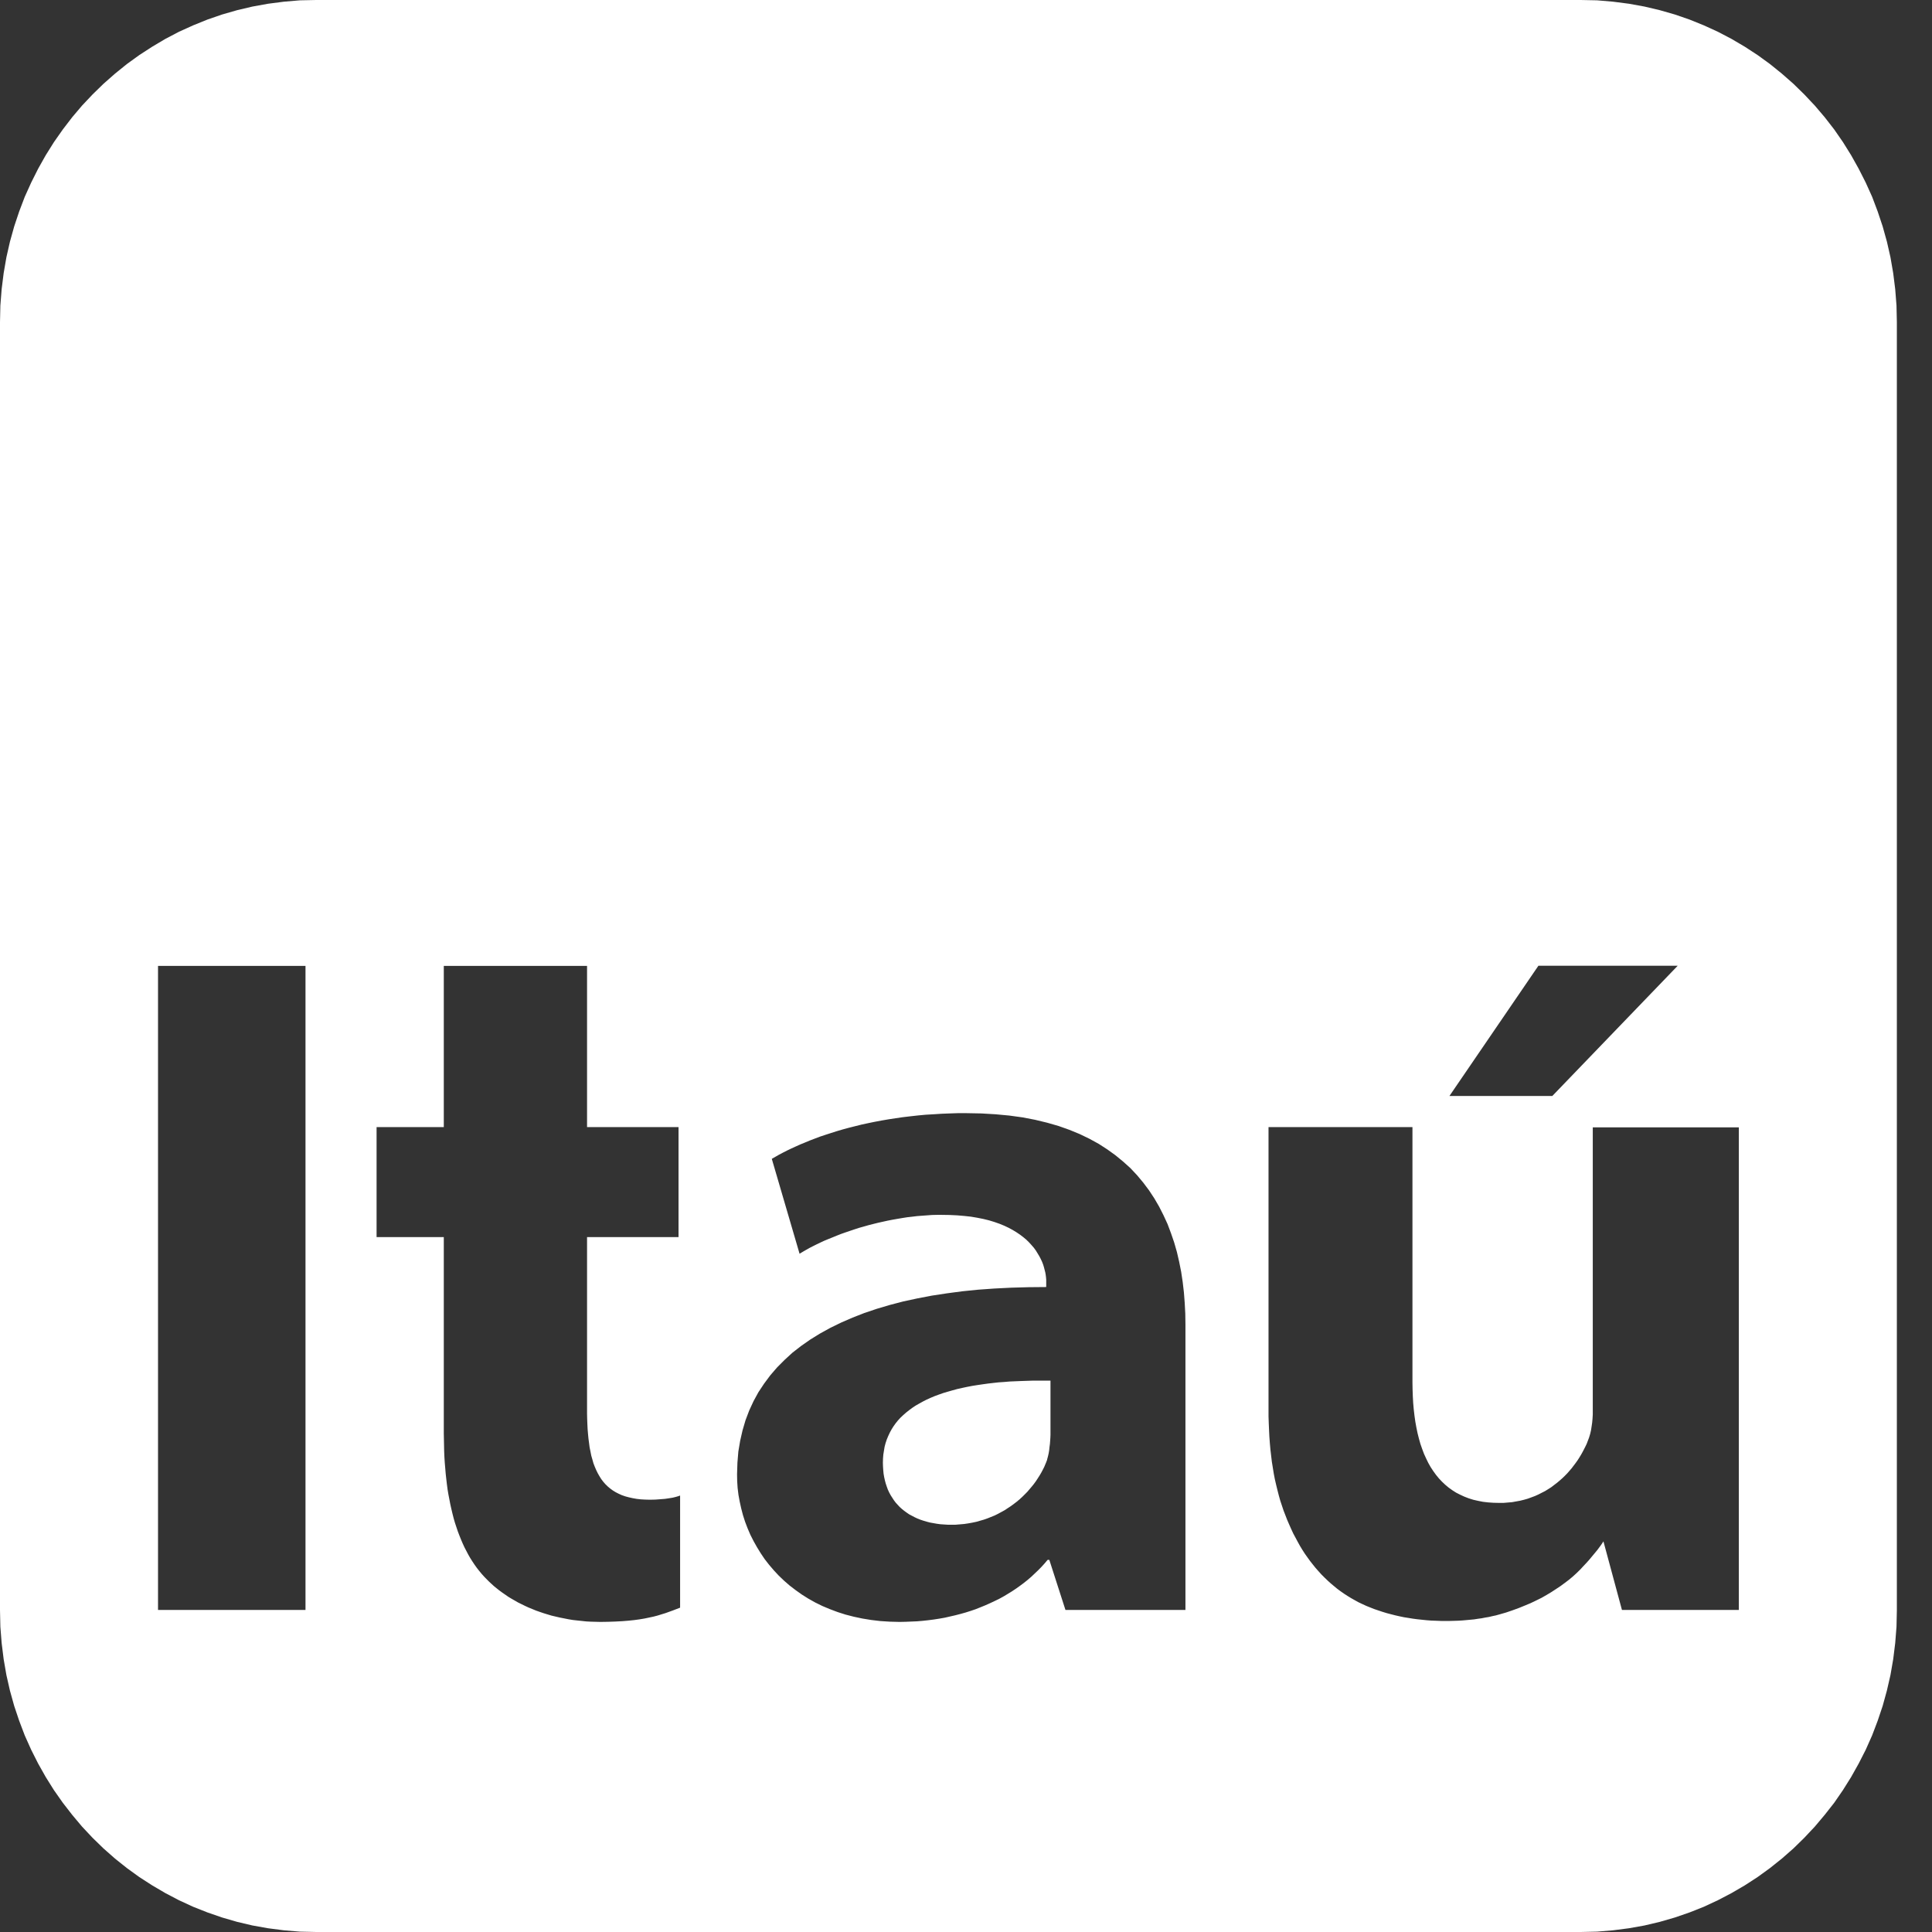 <?xml version="1.0" encoding="UTF-8"?>
<svg xmlns="http://www.w3.org/2000/svg" width="48" height="48" viewBox="0 0 48 48" fill="none">
  <rect x="0" y="0" width="48" height="48" fill="#333333" stroke="none"/>
  <path d="M47.118 7.592L47.086 7.184L47.036 6.786L46.968 6.392L46.88 6.005L46.774 5.624L46.65 5.253L46.513 4.89L46.353 4.536L46.178 4.191L45.99 3.855L45.788 3.531L45.57 3.216L45.334 2.912L45.089 2.624L44.827 2.346L44.557 2.082L44.27 1.83L43.973 1.59L43.667 1.368L43.348 1.16L43.018 0.966L42.68 0.789L42.332 0.63L41.976 0.486L41.611 0.36L41.237 0.253L40.857 0.163L40.471 0.093L40.076 0.042L39.679 0.008L39.272 0H7.858L7.452 0.008L7.054 0.042L6.659 0.093L6.273 0.163L5.891 0.253L5.519 0.36L5.154 0.486L4.798 0.63L4.447 0.789L4.109 0.966L3.782 1.16L3.461 1.368L3.154 1.59L2.857 1.83L2.571 2.082L2.3 2.346L2.038 2.624L1.794 2.912L1.561 3.216L1.34 3.531L1.137 3.855L0.948 4.191L0.775 4.536L0.615 4.89L0.477 5.253L0.353 5.624L0.247 6.005L0.159 6.392L0.091 6.786L0.041 7.184L0.009 7.592L0 8.005V40.005L0.009 40.416L0.041 40.821L0.091 41.223L0.159 41.616L0.247 42.003L0.353 42.384L0.477 42.753L0.615 43.116L0.775 43.473L0.948 43.816L1.137 44.151L1.34 44.475L1.561 44.79L1.794 45.09L2.038 45.381L2.3 45.66L2.571 45.924L2.857 46.176L3.154 46.413L3.461 46.635L3.782 46.842L4.109 47.034L4.447 47.211L4.798 47.373L5.154 47.514L5.519 47.64L5.891 47.748L6.273 47.838L6.659 47.907L7.054 47.958L7.452 47.991L7.858 48H39.272L39.679 47.991L40.075 47.958L40.47 47.907L40.857 47.838L41.237 47.748L41.611 47.64L41.976 47.514L42.332 47.373L42.68 47.211L43.018 47.034L43.348 46.842L43.667 46.635L43.973 46.413L44.27 46.176L44.557 45.924L44.827 45.66L45.089 45.381L45.334 45.09L45.57 44.79L45.787 44.475L45.99 44.151L46.178 43.816L46.353 43.473L46.512 43.116L46.65 42.753L46.774 42.384L46.879 42.003L46.968 41.616L47.036 41.223L47.086 40.821L47.118 40.416L47.127 40.005V8.005L47.118 7.592H47.118ZM7.59 39.999H3.926V23.997H7.59V39.999ZM38.221 23.994H41.682L38.567 27.229H36.011L38.221 23.994H38.221ZM16.898 39.942L16.718 40.011L16.535 40.077L16.438 40.107L16.341 40.137L16.238 40.164L16.126 40.188L16.011 40.212L15.885 40.233L15.752 40.251L15.607 40.266L15.455 40.278L15.286 40.287L15.107 40.293L14.913 40.296L14.795 40.293L14.68 40.29L14.565 40.284L14.453 40.272L14.34 40.26L14.232 40.248L14.123 40.23L14.018 40.209L13.911 40.188L13.808 40.164L13.705 40.14L13.605 40.11L13.507 40.08L13.41 40.047L13.316 40.014L13.222 39.975L13.133 39.939L13.042 39.897L12.957 39.855L12.871 39.813L12.788 39.765L12.709 39.72L12.629 39.672L12.556 39.621L12.482 39.57L12.408 39.516L12.34 39.462L12.273 39.408L12.211 39.351L12.149 39.294L12.09 39.234L12.031 39.174L11.969 39.105L11.907 39.03L11.848 38.955L11.792 38.877L11.736 38.793L11.683 38.709L11.633 38.622L11.586 38.532L11.539 38.442L11.495 38.346L11.454 38.25L11.413 38.148L11.374 38.046L11.339 37.941L11.303 37.833L11.271 37.722L11.242 37.608L11.215 37.494L11.188 37.374L11.165 37.254L11.141 37.131L11.12 37.005L11.103 36.876L11.088 36.747L11.073 36.612L11.062 36.477L11.05 36.339L11.041 36.198L11.035 36.057L11.032 35.91L11.029 35.763L11.026 35.613V30.736H9.356V28.002H11.026V23.997H14.585V28.002H16.858V30.736H14.585V35.121L14.588 35.253L14.593 35.379L14.599 35.505L14.609 35.625L14.62 35.739L14.635 35.853L14.649 35.961L14.67 36.063L14.69 36.165L14.717 36.258L14.743 36.352L14.776 36.438L14.811 36.52L14.85 36.6L14.891 36.672L14.936 36.745L14.986 36.811L15.038 36.871L15.096 36.928L15.156 36.979L15.224 37.029L15.294 37.072L15.368 37.11L15.447 37.146L15.533 37.176L15.622 37.2L15.716 37.221L15.816 37.239L15.921 37.251L16.031 37.257L16.148 37.26L16.282 37.257L16.405 37.248L16.52 37.239L16.622 37.224L16.714 37.209L16.787 37.191L16.85 37.173L16.897 37.156V39.943L16.898 39.942ZM29.452 39.999H26.471L26.07 38.754H26.028L25.952 38.844L25.873 38.931L25.79 39.015L25.705 39.096L25.619 39.177L25.528 39.255L25.434 39.33L25.337 39.402L25.24 39.471L25.136 39.54L25.033 39.603L24.928 39.666L24.818 39.726L24.706 39.78L24.591 39.834L24.476 39.885L24.358 39.933L24.238 39.981L24.114 40.023L23.991 40.062L23.863 40.098L23.735 40.131L23.604 40.161L23.473 40.191L23.337 40.215L23.201 40.236L23.062 40.254L22.925 40.269L22.784 40.281L22.642 40.287L22.497 40.293L22.35 40.296L22.109 40.29L21.873 40.275L21.646 40.248L21.425 40.212L21.213 40.167L21.004 40.113L20.807 40.05L20.616 39.978L20.43 39.9L20.253 39.813L20.082 39.717L19.92 39.615L19.768 39.507L19.619 39.393L19.481 39.273L19.349 39.147L19.226 39.015L19.108 38.877L18.998 38.736L18.899 38.589L18.807 38.439L18.721 38.286L18.642 38.13L18.574 37.971L18.512 37.809L18.459 37.644L18.415 37.476L18.378 37.308L18.347 37.14L18.326 36.969L18.315 36.798L18.312 36.627L18.321 36.342L18.344 36.063L18.389 35.796L18.448 35.538L18.522 35.286L18.613 35.046L18.721 34.812L18.842 34.59L18.983 34.377L19.137 34.17L19.305 33.975L19.49 33.789L19.687 33.608L19.902 33.441L20.129 33.282L20.37 33.133L20.627 32.991L20.898 32.859L21.181 32.736L21.475 32.621L21.784 32.517L22.108 32.421L22.441 32.334L22.789 32.259L23.148 32.19L23.522 32.133L23.905 32.082L24.3 32.042L24.706 32.013L25.124 31.992L25.554 31.98L25.993 31.976V31.794L25.988 31.736L25.981 31.677L25.97 31.613L25.954 31.551L25.937 31.485L25.917 31.419L25.89 31.349L25.858 31.28L25.823 31.213L25.781 31.143L25.737 31.071L25.687 31.002L25.63 30.936L25.567 30.867L25.499 30.8L25.425 30.738L25.342 30.675L25.253 30.615L25.159 30.558L25.059 30.504L24.951 30.453L24.834 30.405L24.706 30.36L24.575 30.32L24.433 30.285L24.282 30.255L24.123 30.228L23.958 30.21L23.782 30.195L23.593 30.186L23.399 30.183H23.279L23.154 30.186L23.033 30.195L22.91 30.204L22.789 30.213L22.666 30.228L22.541 30.242L22.421 30.261L22.297 30.282L22.177 30.303L22.053 30.327L21.931 30.354L21.814 30.38L21.693 30.41L21.575 30.44L21.457 30.474L21.342 30.506L21.229 30.543L21.116 30.581L21.007 30.618L20.899 30.656L20.792 30.698L20.687 30.741L20.583 30.783L20.483 30.824L20.386 30.869L20.292 30.914L20.2 30.96L20.112 31.005L20.027 31.053L19.944 31.101L19.865 31.149L19.175 28.791L19.263 28.741L19.355 28.688L19.452 28.637L19.552 28.586L19.658 28.535L19.768 28.485L19.881 28.434L19.999 28.386L20.121 28.335L20.247 28.287L20.376 28.238L20.512 28.193L20.651 28.148L20.792 28.103L20.939 28.06L21.09 28.019L21.245 27.98L21.405 27.94L21.567 27.905L21.732 27.871L21.902 27.839L22.077 27.809L22.253 27.782L22.433 27.756L22.619 27.734L22.807 27.713L22.998 27.695L23.192 27.684L23.389 27.671L23.593 27.663L23.8 27.656H24.009L24.379 27.663L24.735 27.684L25.078 27.716L25.405 27.761L25.717 27.821L26.015 27.893L26.3 27.975L26.568 28.07L26.824 28.175L27.066 28.292L27.296 28.418L27.51 28.556L27.714 28.703L27.905 28.86L28.086 29.023L28.251 29.199L28.403 29.381L28.547 29.573L28.678 29.772L28.798 29.978L28.906 30.191L29.007 30.41L29.092 30.636L29.172 30.869L29.24 31.106L29.296 31.349L29.346 31.599L29.384 31.853L29.414 32.111L29.434 32.372L29.448 32.636L29.452 32.906V39.998L29.452 39.999ZM43.201 39.999H40.297L39.837 38.295L39.79 38.367L39.74 38.436L39.684 38.511L39.622 38.586L39.557 38.664L39.49 38.745L39.415 38.829L39.336 38.913L39.255 39L39.169 39.084L39.077 39.168L38.98 39.249L38.877 39.327L38.771 39.405L38.658 39.48L38.543 39.555L38.423 39.627L38.297 39.699L38.163 39.765L38.025 39.831L37.881 39.891L37.734 39.951L37.577 40.008L37.419 40.062L37.336 40.086L37.252 40.11L37.166 40.134L37.08 40.152L36.992 40.173L36.901 40.188L36.809 40.206L36.718 40.218L36.624 40.233L36.527 40.242L36.43 40.251L36.329 40.26L36.229 40.266L36.129 40.269L36.026 40.272H35.799L35.678 40.267L35.56 40.263L35.443 40.254L35.328 40.242L35.213 40.23L35.1 40.215L34.99 40.197L34.877 40.179L34.768 40.156L34.662 40.132L34.553 40.104L34.45 40.077L34.343 40.044L34.244 40.011L34.141 39.976L34.04 39.936L33.943 39.897L33.846 39.852L33.752 39.808L33.66 39.757L33.569 39.706L33.481 39.652L33.393 39.595L33.307 39.535L33.222 39.472L33.142 39.406L33.06 39.337L32.983 39.267L32.906 39.193L32.83 39.117L32.757 39.036L32.686 38.956L32.618 38.871L32.55 38.785L32.485 38.695L32.421 38.605L32.359 38.509L32.299 38.41L32.244 38.311L32.188 38.206L32.131 38.1L32.081 37.992L32.032 37.882L31.982 37.767L31.937 37.651L31.89 37.53L31.849 37.407L31.808 37.284L31.772 37.156L31.738 37.023L31.705 36.888L31.673 36.75L31.646 36.609L31.623 36.465L31.599 36.318L31.581 36.166L31.563 36.013L31.549 35.853L31.537 35.692L31.529 35.526L31.522 35.361L31.516 35.191V28.003H35.092V34.347L35.095 34.521L35.101 34.689L35.11 34.854L35.124 35.013L35.142 35.169L35.163 35.319L35.189 35.463L35.218 35.604L35.252 35.739L35.289 35.871L35.333 35.998L35.378 36.118L35.43 36.232L35.484 36.343L35.543 36.448L35.608 36.547L35.675 36.64L35.746 36.727L35.825 36.811L35.904 36.886L35.99 36.958L36.082 37.024L36.176 37.084L36.276 37.135L36.38 37.183L36.488 37.225L36.603 37.261L36.721 37.288L36.844 37.312L36.974 37.327L37.106 37.336L37.242 37.339H37.354L37.459 37.33L37.566 37.321L37.666 37.303L37.766 37.285L37.864 37.261L37.958 37.234L38.048 37.201L38.137 37.168L38.223 37.129L38.305 37.087L38.388 37.045L38.465 36.997L38.541 36.949L38.611 36.895L38.682 36.841L38.75 36.784L38.815 36.727L38.877 36.667L38.936 36.607L38.991 36.544L39.048 36.478L39.098 36.412L39.148 36.346L39.195 36.28L39.239 36.211L39.281 36.142L39.318 36.076L39.354 36.007L39.389 35.938L39.422 35.869L39.448 35.8L39.48 35.716L39.507 35.626L39.528 35.536L39.543 35.44L39.557 35.344L39.566 35.245L39.572 35.144V28.009H43.201V40.001L43.201 39.999Z" fill="white"></path>
  <path d="M25.552 34.305L25.463 34.308L25.375 34.311L25.23 34.317L25.088 34.323L24.947 34.335L24.813 34.344L24.677 34.359L24.547 34.374L24.418 34.392L24.294 34.41L24.161 34.431L24.035 34.455L23.908 34.482L23.787 34.509L23.666 34.542L23.551 34.575L23.439 34.608L23.328 34.647L23.222 34.686L23.122 34.728L23.022 34.773L22.928 34.821L22.836 34.872L22.747 34.923L22.666 34.977L22.585 35.037L22.509 35.097L22.438 35.16L22.371 35.223L22.308 35.292L22.25 35.364L22.197 35.439L22.15 35.514L22.106 35.595L22.067 35.679L22.032 35.763L22.002 35.853L21.978 35.943L21.962 36.039L21.946 36.138L21.938 36.237L21.935 36.342L21.938 36.435L21.944 36.525L21.952 36.612L21.967 36.699L21.985 36.78L22.006 36.858L22.032 36.936L22.058 37.008L22.09 37.077L22.127 37.146L22.167 37.209L22.208 37.272L22.253 37.332L22.302 37.386L22.352 37.44L22.409 37.491L22.465 37.536L22.527 37.581L22.588 37.623L22.656 37.659L22.724 37.695L22.795 37.728L22.871 37.758L22.944 37.782L23.025 37.806L23.106 37.827L23.19 37.842L23.274 37.857L23.363 37.869L23.451 37.875L23.543 37.881H23.743L23.849 37.872L23.955 37.863L24.056 37.848L24.156 37.83L24.256 37.809L24.35 37.782L24.444 37.755L24.538 37.722L24.627 37.686L24.716 37.65L24.8 37.608L24.883 37.563L24.965 37.518L25.041 37.467L25.119 37.416L25.192 37.362L25.266 37.305L25.334 37.248L25.399 37.188L25.463 37.125L25.525 37.062L25.581 36.996L25.637 36.93L25.69 36.864L25.74 36.795L25.787 36.723L25.831 36.654L25.873 36.582L25.911 36.51L25.947 36.438L25.978 36.363L25.991 36.333L26.002 36.303L26.012 36.279L26.02 36.243L26.031 36.204L26.038 36.177L26.055 36.102L26.067 36.027L26.075 35.949L26.085 35.874L26.091 35.796L26.096 35.721L26.099 35.646V35.574V34.302H25.643L25.552 34.305Z" fill="white"></path>
</svg>
